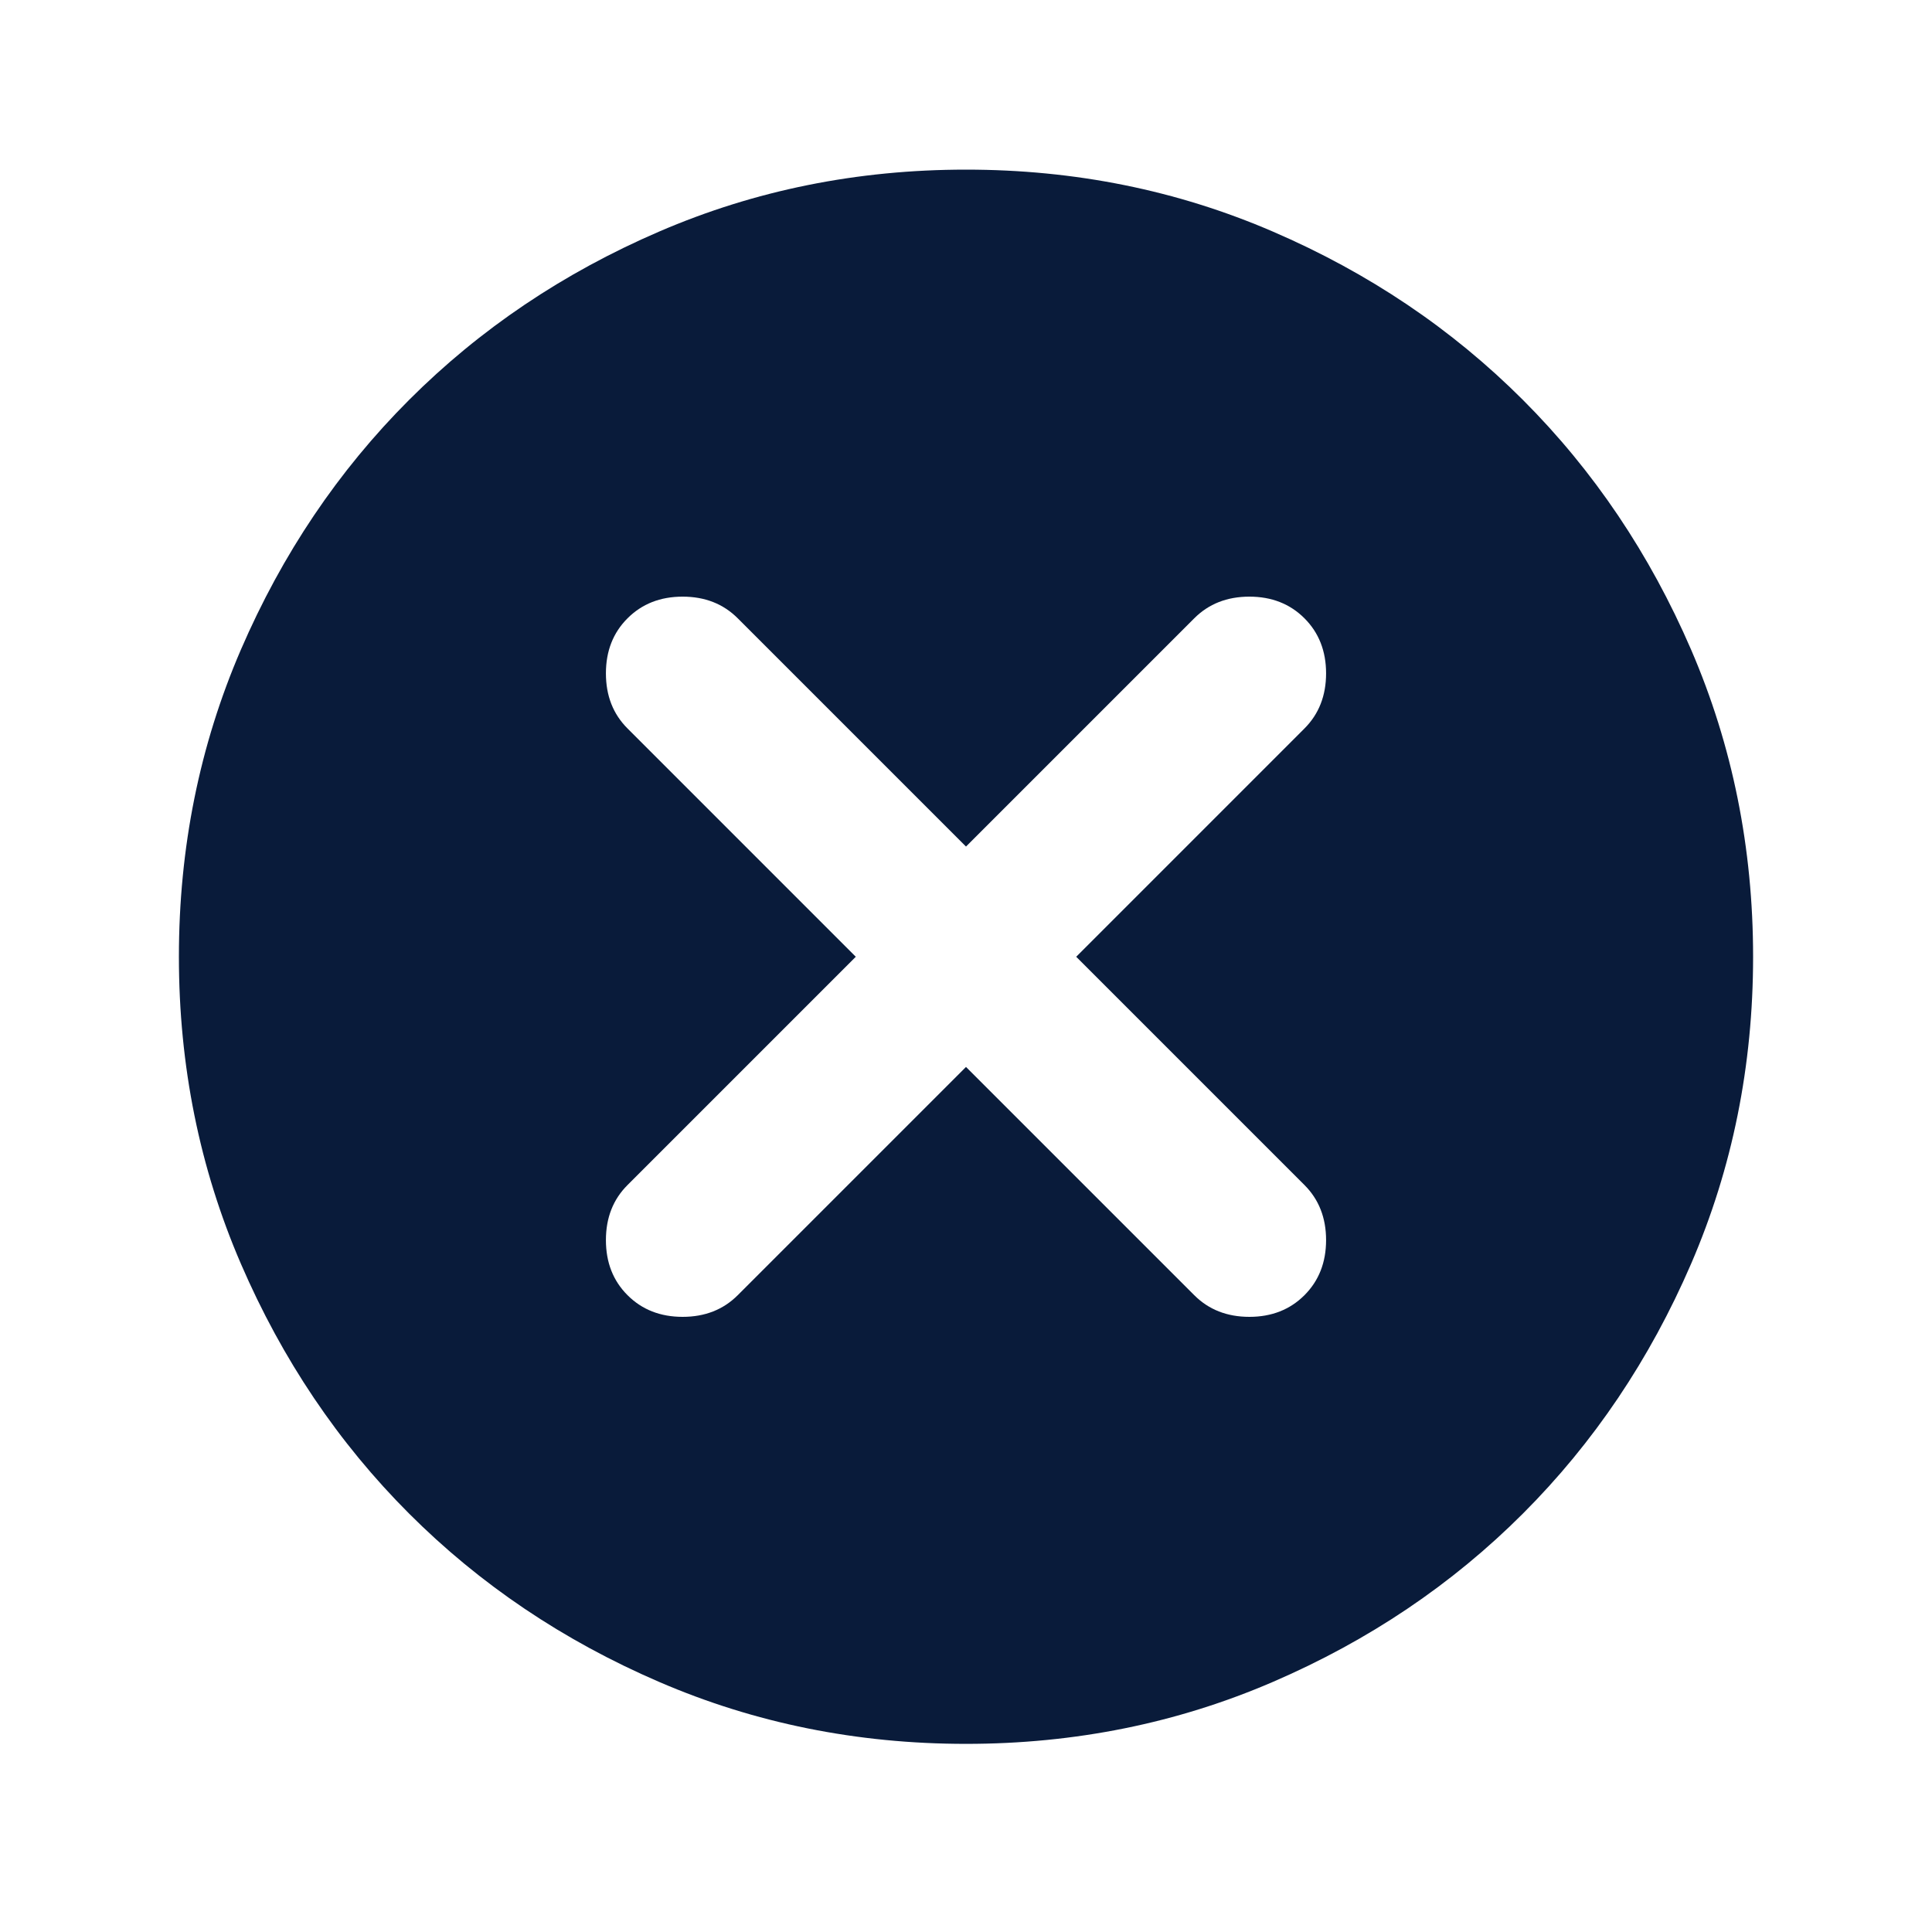 <svg width="45" height="45" viewBox="0 0 45 45" fill="none" xmlns="http://www.w3.org/2000/svg">
<mask id="mask0_8_94" style="mask-type:alpha" maskUnits="userSpaceOnUse" x="0" y="0" width="45" height="45">
<rect x="0.5" y="0.285" width="44" height="44" fill="#D9D9D9"/>
</mask>
<g mask="url(#mask0_8_94)">
<path d="M22.5 24.851L27.817 30.168C28.153 30.504 28.581 30.672 29.1 30.672C29.619 30.672 30.047 30.504 30.383 30.168C30.719 29.832 30.887 29.404 30.887 28.884C30.887 28.365 30.719 27.937 30.383 27.601L25.067 22.285L30.383 16.968C30.719 16.632 30.887 16.204 30.887 15.684C30.887 15.165 30.719 14.737 30.383 14.401C30.047 14.065 29.619 13.897 29.1 13.897C28.581 13.897 28.153 14.065 27.817 14.401L22.5 19.718L17.183 14.401C16.847 14.065 16.419 13.897 15.9 13.897C15.38 13.897 14.953 14.065 14.617 14.401C14.28 14.737 14.113 15.165 14.113 15.684C14.113 16.204 14.28 16.632 14.617 16.968L19.933 22.285L14.617 27.601C14.28 27.937 14.113 28.365 14.113 28.884C14.113 29.404 14.28 29.832 14.617 30.168C14.953 30.504 15.38 30.672 15.9 30.672C16.419 30.672 16.847 30.504 17.183 30.168L22.5 24.851ZM22.5 40.618C19.964 40.618 17.581 40.137 15.35 39.174C13.119 38.212 11.179 36.905 9.529 35.255C7.879 33.605 6.573 31.665 5.61 29.434C4.648 27.204 4.167 24.821 4.167 22.285C4.167 19.748 4.648 17.365 5.61 15.134C6.573 12.904 7.879 10.964 9.529 9.314C11.179 7.664 13.119 6.357 15.35 5.395C17.581 4.432 19.964 3.951 22.5 3.951C25.036 3.951 27.419 4.432 29.65 5.395C31.881 6.357 33.821 7.664 35.471 9.314C37.121 10.964 38.427 12.904 39.39 15.134C40.352 17.365 40.833 19.748 40.833 22.285C40.833 24.821 40.352 27.204 39.39 29.434C38.427 31.665 37.121 33.605 35.471 35.255C33.821 36.905 31.881 38.212 29.65 39.174C27.419 40.137 25.036 40.618 22.5 40.618Z" fill="#091B3A"/>
</g>
</svg>
